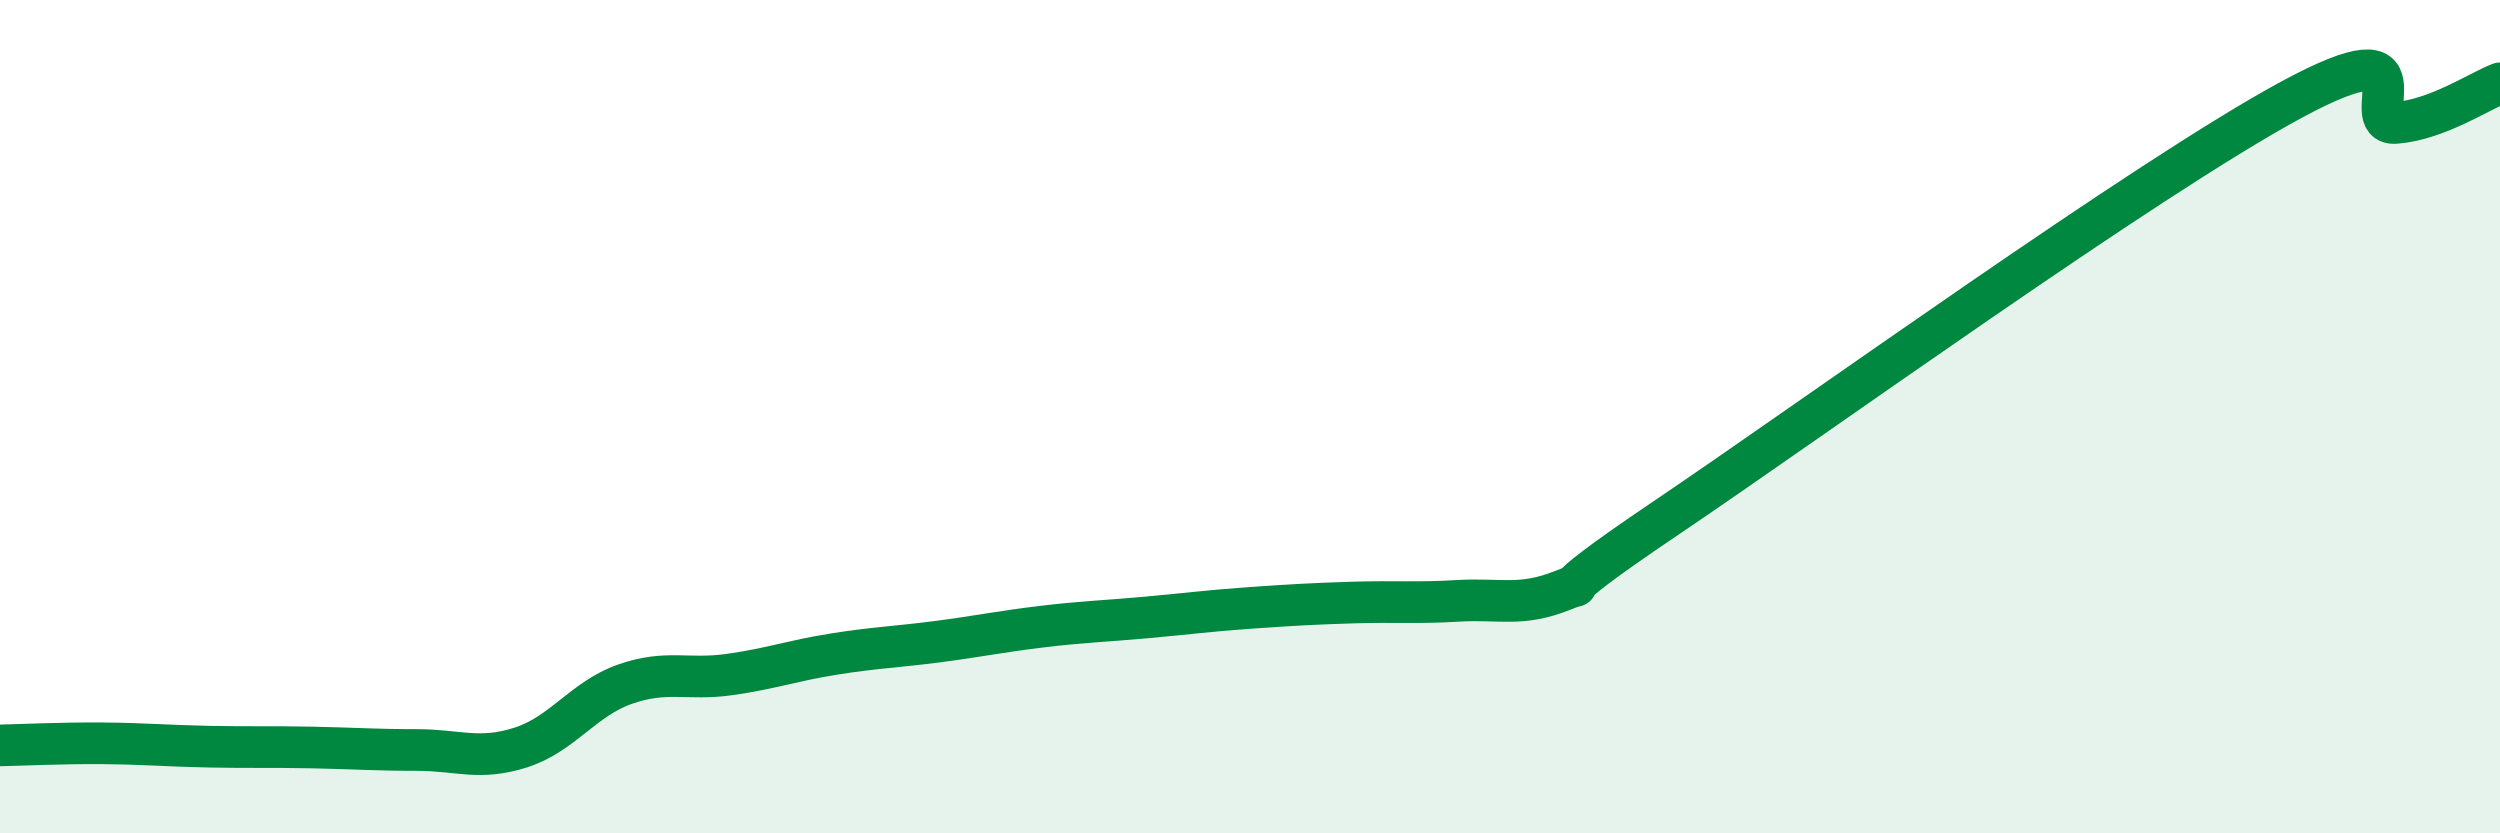 
    <svg width="60" height="20" viewBox="0 0 60 20" xmlns="http://www.w3.org/2000/svg">
      <path
        d="M 0,17.89 C 0.5,17.88 1.5,17.83 2.5,17.84 C 3.5,17.85 4,17.9 5,17.92 C 6,17.94 6.5,17.92 7.5,17.94 C 8.5,17.96 9,18 10,18 C 11,18 11.5,18.26 12.5,17.94 C 13.5,17.62 14,16.77 15,16.42 C 16,16.07 16.5,16.33 17.5,16.19 C 18.5,16.05 19,15.86 20,15.7 C 21,15.54 21.5,15.53 22.5,15.4 C 23.5,15.27 24,15.16 25,15.04 C 26,14.92 26.5,14.91 27.5,14.82 C 28.5,14.73 29,14.66 30,14.59 C 31,14.52 31.5,14.49 32.5,14.46 C 33.5,14.43 34,14.48 35,14.42 C 36,14.36 36.5,14.57 37.5,14.17 C 38.5,13.77 36.5,14.78 40,12.42 C 43.5,10.06 51.5,4.28 55,2.39 C 58.5,0.5 56.5,3.03 57.5,2.95 C 58.5,2.87 59.5,2.19 60,2L60 20L0 20Z"
        fill="#008740"
        opacity="0.1"
        stroke-linecap="round"
        stroke-linejoin="round"
      />
      <path
        d="M 0,17.89 C 0.5,17.88 1.5,17.83 2.5,17.84 C 3.5,17.85 4,17.9 5,17.92 C 6,17.94 6.5,17.92 7.5,17.94 C 8.5,17.96 9,18 10,18 C 11,18 11.5,18.26 12.5,17.94 C 13.5,17.62 14,16.77 15,16.42 C 16,16.07 16.5,16.33 17.5,16.19 C 18.5,16.05 19,15.86 20,15.7 C 21,15.54 21.5,15.53 22.5,15.4 C 23.5,15.27 24,15.16 25,15.04 C 26,14.92 26.5,14.91 27.5,14.82 C 28.5,14.73 29,14.66 30,14.59 C 31,14.52 31.5,14.49 32.5,14.46 C 33.5,14.43 34,14.48 35,14.42 C 36,14.36 36.5,14.57 37.5,14.17 C 38.5,13.77 36.5,14.78 40,12.42 C 43.5,10.06 51.5,4.28 55,2.39 C 58.5,0.5 56.5,3.03 57.5,2.95 C 58.5,2.87 59.5,2.19 60,2"
        stroke="#008740"
        stroke-width="1"
        fill="none"
        stroke-linecap="round"
        stroke-linejoin="round"
      />
    </svg>
  